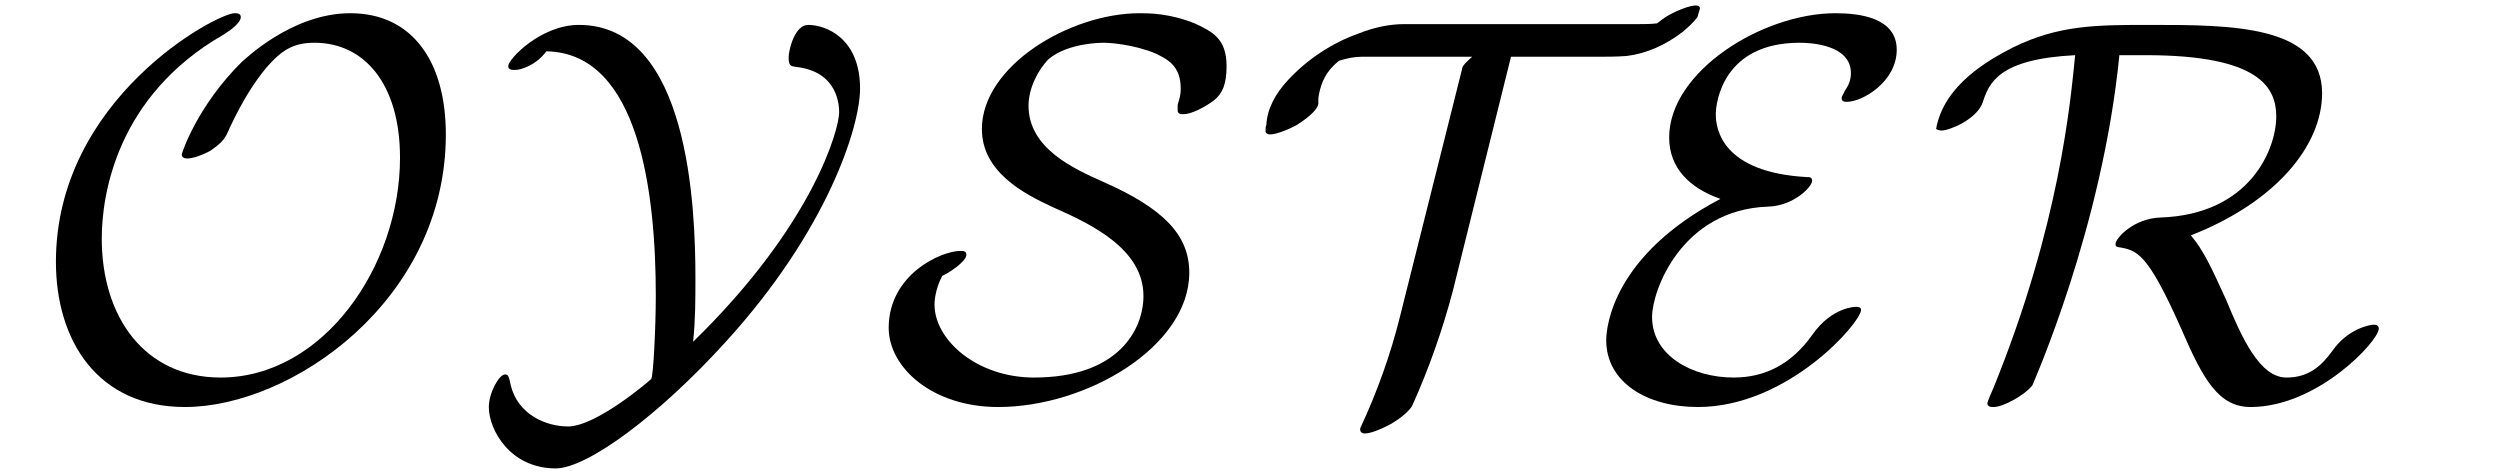 <?xml version="1.0" encoding="UTF-8"?>
<svg xmlns="http://www.w3.org/2000/svg" xmlns:xlink="http://www.w3.org/1999/xlink" viewBox="0 0 50.293 9.515" version="1.2">
<defs>
<g>
<symbol overflow="visible" id="glyph0-0">
<path style="stroke:none;" d=""/>
</symbol>
<symbol overflow="visible" id="glyph0-1">
<path style="stroke:none;" d="M 8.469 -5.25 C 8.469 -6.734 7.781 -7.688 6.547 -7.688 C 5.359 -7.688 4.406 -6.734 4.375 -6.719 C 3.469 -5.828 3.156 -4.875 3.156 -4.844 C 3.156 -4.781 3.219 -4.766 3.266 -4.766 C 3.453 -4.766 3.734 -4.922 3.734 -4.922 C 4 -5.109 4.031 -5.172 4.125 -5.391 C 4.391 -5.953 4.625 -6.312 4.859 -6.594 C 5.172 -6.953 5.406 -7.094 5.828 -7.094 C 6.828 -7.094 7.547 -6.266 7.547 -4.781 C 7.547 -2.594 6 -0.359 3.938 -0.359 C 2.406 -0.359 1.547 -1.578 1.547 -3.156 C 1.547 -4.031 1.844 -6.016 3.984 -7.25 C 4.141 -7.344 4.344 -7.5 4.344 -7.609 C 4.344 -7.688 4.266 -7.688 4.219 -7.688 C 3.859 -7.688 0.625 -5.969 0.625 -2.688 C 0.625 -1.094 1.469 0.234 3.219 0.234 C 5.359 0.234 8.469 -1.906 8.469 -5.25 Z M 8.469 -5.25 "/>
</symbol>
<symbol overflow="visible" id="glyph0-2">
<path style="stroke:none;" d="M 7.812 -6.172 C 7.812 -7.188 7.125 -7.453 6.766 -7.453 C 6.5 -7.453 6.375 -6.953 6.375 -6.797 C 6.375 -6.625 6.422 -6.625 6.516 -6.609 C 7.391 -6.516 7.391 -5.797 7.391 -5.688 C 7.391 -5.375 6.891 -3.453 4.453 -1.078 C 4.5 -1.5 4.5 -1.953 4.5 -2.359 C 4.5 -3.766 4.375 -7.453 2.156 -7.453 C 1.391 -7.453 0.734 -6.766 0.734 -6.625 C 0.734 -6.547 0.812 -6.547 0.875 -6.547 C 1 -6.547 1.312 -6.656 1.5 -6.922 C 3.375 -6.891 3.703 -4.062 3.703 -2 C 3.703 -1.422 3.656 -0.375 3.609 -0.328 C 3.562 -0.281 2.5 0.625 1.938 0.625 C 1.5 0.625 0.922 0.391 0.781 -0.219 C 0.75 -0.375 0.734 -0.422 0.672 -0.422 C 0.547 -0.422 0.344 -0.047 0.344 0.234 C 0.344 0.703 0.781 1.469 1.688 1.469 C 2.328 1.469 3.781 0.391 5.125 -1.094 C 7.156 -3.328 7.812 -5.406 7.812 -6.172 Z M 7.812 -6.172 "/>
</symbol>
<symbol overflow="visible" id="glyph0-3">
<path style="stroke:none;" d="M 6.25 -2.469 C 6.25 -3.234 5.719 -3.766 4.516 -4.297 C 3.922 -4.562 3.016 -4.969 3.016 -5.828 C 3.016 -6.172 3.203 -6.547 3.422 -6.766 C 3.812 -7.094 4.484 -7.094 4.531 -7.094 C 4.641 -7.094 5.141 -7.062 5.578 -6.875 C 5.797 -6.766 6.078 -6.641 6.078 -6.172 C 6.078 -6.016 6.047 -5.969 6.016 -5.844 C 6.016 -5.812 6.016 -5.766 6.016 -5.734 C 6.016 -5.672 6.062 -5.656 6.125 -5.656 C 6.297 -5.656 6.562 -5.797 6.75 -5.938 C 6.922 -6.078 7 -6.266 7 -6.625 C 7 -7.172 6.719 -7.312 6.391 -7.469 C 5.875 -7.688 5.438 -7.688 5.25 -7.688 C 3.844 -7.688 2.078 -6.625 2.078 -5.359 C 2.078 -4.5 2.906 -4.062 3.516 -3.781 C 4.297 -3.438 5.328 -2.938 5.328 -2 C 5.328 -1.328 4.828 -0.359 3.125 -0.359 C 1.984 -0.359 1.125 -1.109 1.125 -1.828 C 1.125 -1.859 1.125 -2.109 1.281 -2.406 C 1.375 -2.438 1.766 -2.688 1.766 -2.828 C 1.766 -2.906 1.703 -2.906 1.641 -2.906 C 1.266 -2.906 0.203 -2.438 0.203 -1.359 C 0.203 -0.562 1.078 0.234 2.406 0.234 C 4.188 0.234 6.25 -0.984 6.25 -2.469 Z M 6.25 -2.469 "/>
</symbol>
<symbol overflow="visible" id="glyph0-4">
<path style="stroke:none;" d="M 9.094 -7.766 C 9.109 -7.812 9.078 -7.844 9.016 -7.844 C 8.906 -7.844 8.688 -7.766 8.484 -7.656 C 8.391 -7.609 8.297 -7.531 8.234 -7.484 C 8.109 -7.469 7.984 -7.469 7.875 -7.469 L 3.156 -7.469 C 2.859 -7.469 2.547 -7.406 2.234 -7.281 C 1.703 -7.094 1.203 -6.766 0.812 -6.344 C 0.562 -6.078 0.391 -5.766 0.375 -5.438 C 0.359 -5.406 0.359 -5.359 0.359 -5.312 C 0.359 -5.281 0.391 -5.25 0.453 -5.25 C 0.562 -5.25 0.781 -5.328 0.984 -5.438 C 1.234 -5.594 1.422 -5.766 1.422 -5.875 L 1.422 -5.984 C 1.453 -6.203 1.531 -6.438 1.719 -6.625 C 1.75 -6.656 1.797 -6.703 1.844 -6.734 C 2 -6.781 2.141 -6.812 2.281 -6.812 L 4.516 -6.812 C 4.391 -6.703 4.312 -6.625 4.312 -6.562 L 3.062 -1.578 C 2.875 -0.828 2.609 -0.078 2.266 0.656 C 2.25 0.734 2.297 0.766 2.359 0.766 C 2.469 0.766 2.672 0.688 2.875 0.578 C 3.094 0.453 3.266 0.297 3.312 0.203 C 3.656 -0.562 3.922 -1.328 4.125 -2.094 L 5.297 -6.812 L 6.984 -6.812 C 7.203 -6.812 7.422 -6.812 7.625 -6.828 C 8.016 -6.875 8.406 -7.047 8.75 -7.312 C 8.859 -7.406 8.969 -7.5 9.047 -7.609 C 9.062 -7.672 9.078 -7.703 9.094 -7.766 Z M 9.094 -7.766 "/>
</symbol>
<symbol overflow="visible" id="glyph0-5">
<path style="stroke:none;" d="M 5.438 -1.719 C 5.438 -1.781 5.375 -1.781 5.328 -1.781 C 5.328 -1.781 4.859 -1.781 4.469 -1.234 C 4.031 -0.609 3.484 -0.359 2.875 -0.359 C 2.047 -0.359 1.234 -0.797 1.234 -1.578 C 1.234 -2.109 1.828 -3.734 3.562 -3.797 C 4.094 -3.812 4.453 -4.203 4.453 -4.312 C 4.453 -4.391 4.406 -4.391 4.359 -4.391 C 2.641 -4.484 2.516 -5.359 2.516 -5.656 C 2.516 -5.906 2.672 -7.094 4.203 -7.094 C 4.406 -7.094 5.234 -7.062 5.234 -6.484 C 5.234 -6.344 5.188 -6.234 5.109 -6.125 C 5.094 -6.078 5.047 -6.016 5.047 -5.984 C 5.047 -5.906 5.109 -5.906 5.156 -5.906 C 5.469 -5.906 6.156 -6.312 6.156 -6.953 C 6.156 -7.594 5.422 -7.688 4.922 -7.688 C 3.453 -7.688 1.578 -6.516 1.578 -5.188 C 1.578 -4.578 1.984 -4.172 2.609 -3.953 C 0.469 -2.828 0.312 -1.406 0.312 -1.109 C 0.312 -0.266 1.125 0.234 2.156 0.234 C 3.969 0.234 5.438 -1.469 5.438 -1.719 Z M 5.438 -1.719 "/>
</symbol>
<symbol overflow="visible" id="glyph0-6">
<path style="stroke:none;" d="M 9.125 -1.344 C 9.125 -1.422 9.047 -1.422 9.016 -1.422 C 8.953 -1.422 8.5 -1.344 8.188 -0.891 C 7.969 -0.594 7.719 -0.359 7.266 -0.359 C 6.734 -0.359 6.375 -1.141 6.047 -1.938 C 5.766 -2.547 5.609 -2.906 5.344 -3.219 C 7.062 -3.891 7.984 -5.031 7.984 -6.078 C 7.984 -7.453 6.156 -7.453 4.516 -7.453 C 3.453 -7.453 2.688 -7.453 1.766 -7 C 1.281 -6.75 0.375 -6.25 0.219 -5.359 C 0.219 -5.359 0.266 -5.328 0.328 -5.328 C 0.484 -5.328 1.031 -5.547 1.156 -5.891 C 1.281 -6.281 1.469 -6.766 3.016 -6.844 C 2.922 -5.906 2.703 -3.422 1.375 -0.156 C 1.25 0.125 1.25 0.156 1.25 0.156 C 1.25 0.234 1.328 0.234 1.375 0.234 C 1.578 0.234 2.016 -0.016 2.156 -0.203 C 2.172 -0.25 3.562 -3.359 3.906 -6.844 L 4.438 -6.844 C 6.734 -6.844 7.062 -6.188 7.062 -5.609 C 7.062 -4.969 6.547 -3.641 4.734 -3.578 C 4.188 -3.562 3.828 -3.156 3.828 -3.047 C 3.828 -2.984 3.875 -2.984 3.875 -2.984 C 4.266 -2.922 4.469 -2.875 5.156 -1.328 C 5.594 -0.312 5.906 0.234 6.547 0.234 C 7.891 0.234 9.125 -1.094 9.125 -1.344 Z M 9.125 -1.344 "/>
</symbol>
</g>
<clipPath id="clip1">
  <path d="M 9 0 L 18 0 L 18 9.516 L 9 9.516 Z M 9 0 "/>
</clipPath>
</defs>
<g id="surface1">
<g style="fill:rgb(0%,0%,0%);fill-opacity:1;">
  <use xlink:href="#glyph0-1" x="0.5" y="7.954"/>
</g>
<g clip-path="url(#clip1)" clip-rule="nonzero">
<g style="fill:rgb(0%,0%,0%);fill-opacity:1;">
  <use xlink:href="#glyph0-2" x="9.49" y="7.954"/>
</g>
</g>
<g style="fill:rgb(0%,0%,0%);fill-opacity:1;">
  <use xlink:href="#glyph0-3" x="17.675" y="7.954"/>
</g>
<g style="fill:rgb(0%,0%,0%);fill-opacity:1;">
  <use xlink:href="#glyph0-4" x="25.1" y="7.954"/>
</g>
<g style="fill:rgb(0%,0%,0%);fill-opacity:1;">
  <use xlink:href="#glyph0-5" x="32.001" y="7.954"/>
</g>
<g style="fill:rgb(0%,0%,0%);fill-opacity:1;">
  <use xlink:href="#glyph0-6" x="38.73" y="7.954"/>
</g>
</g>
</svg>
